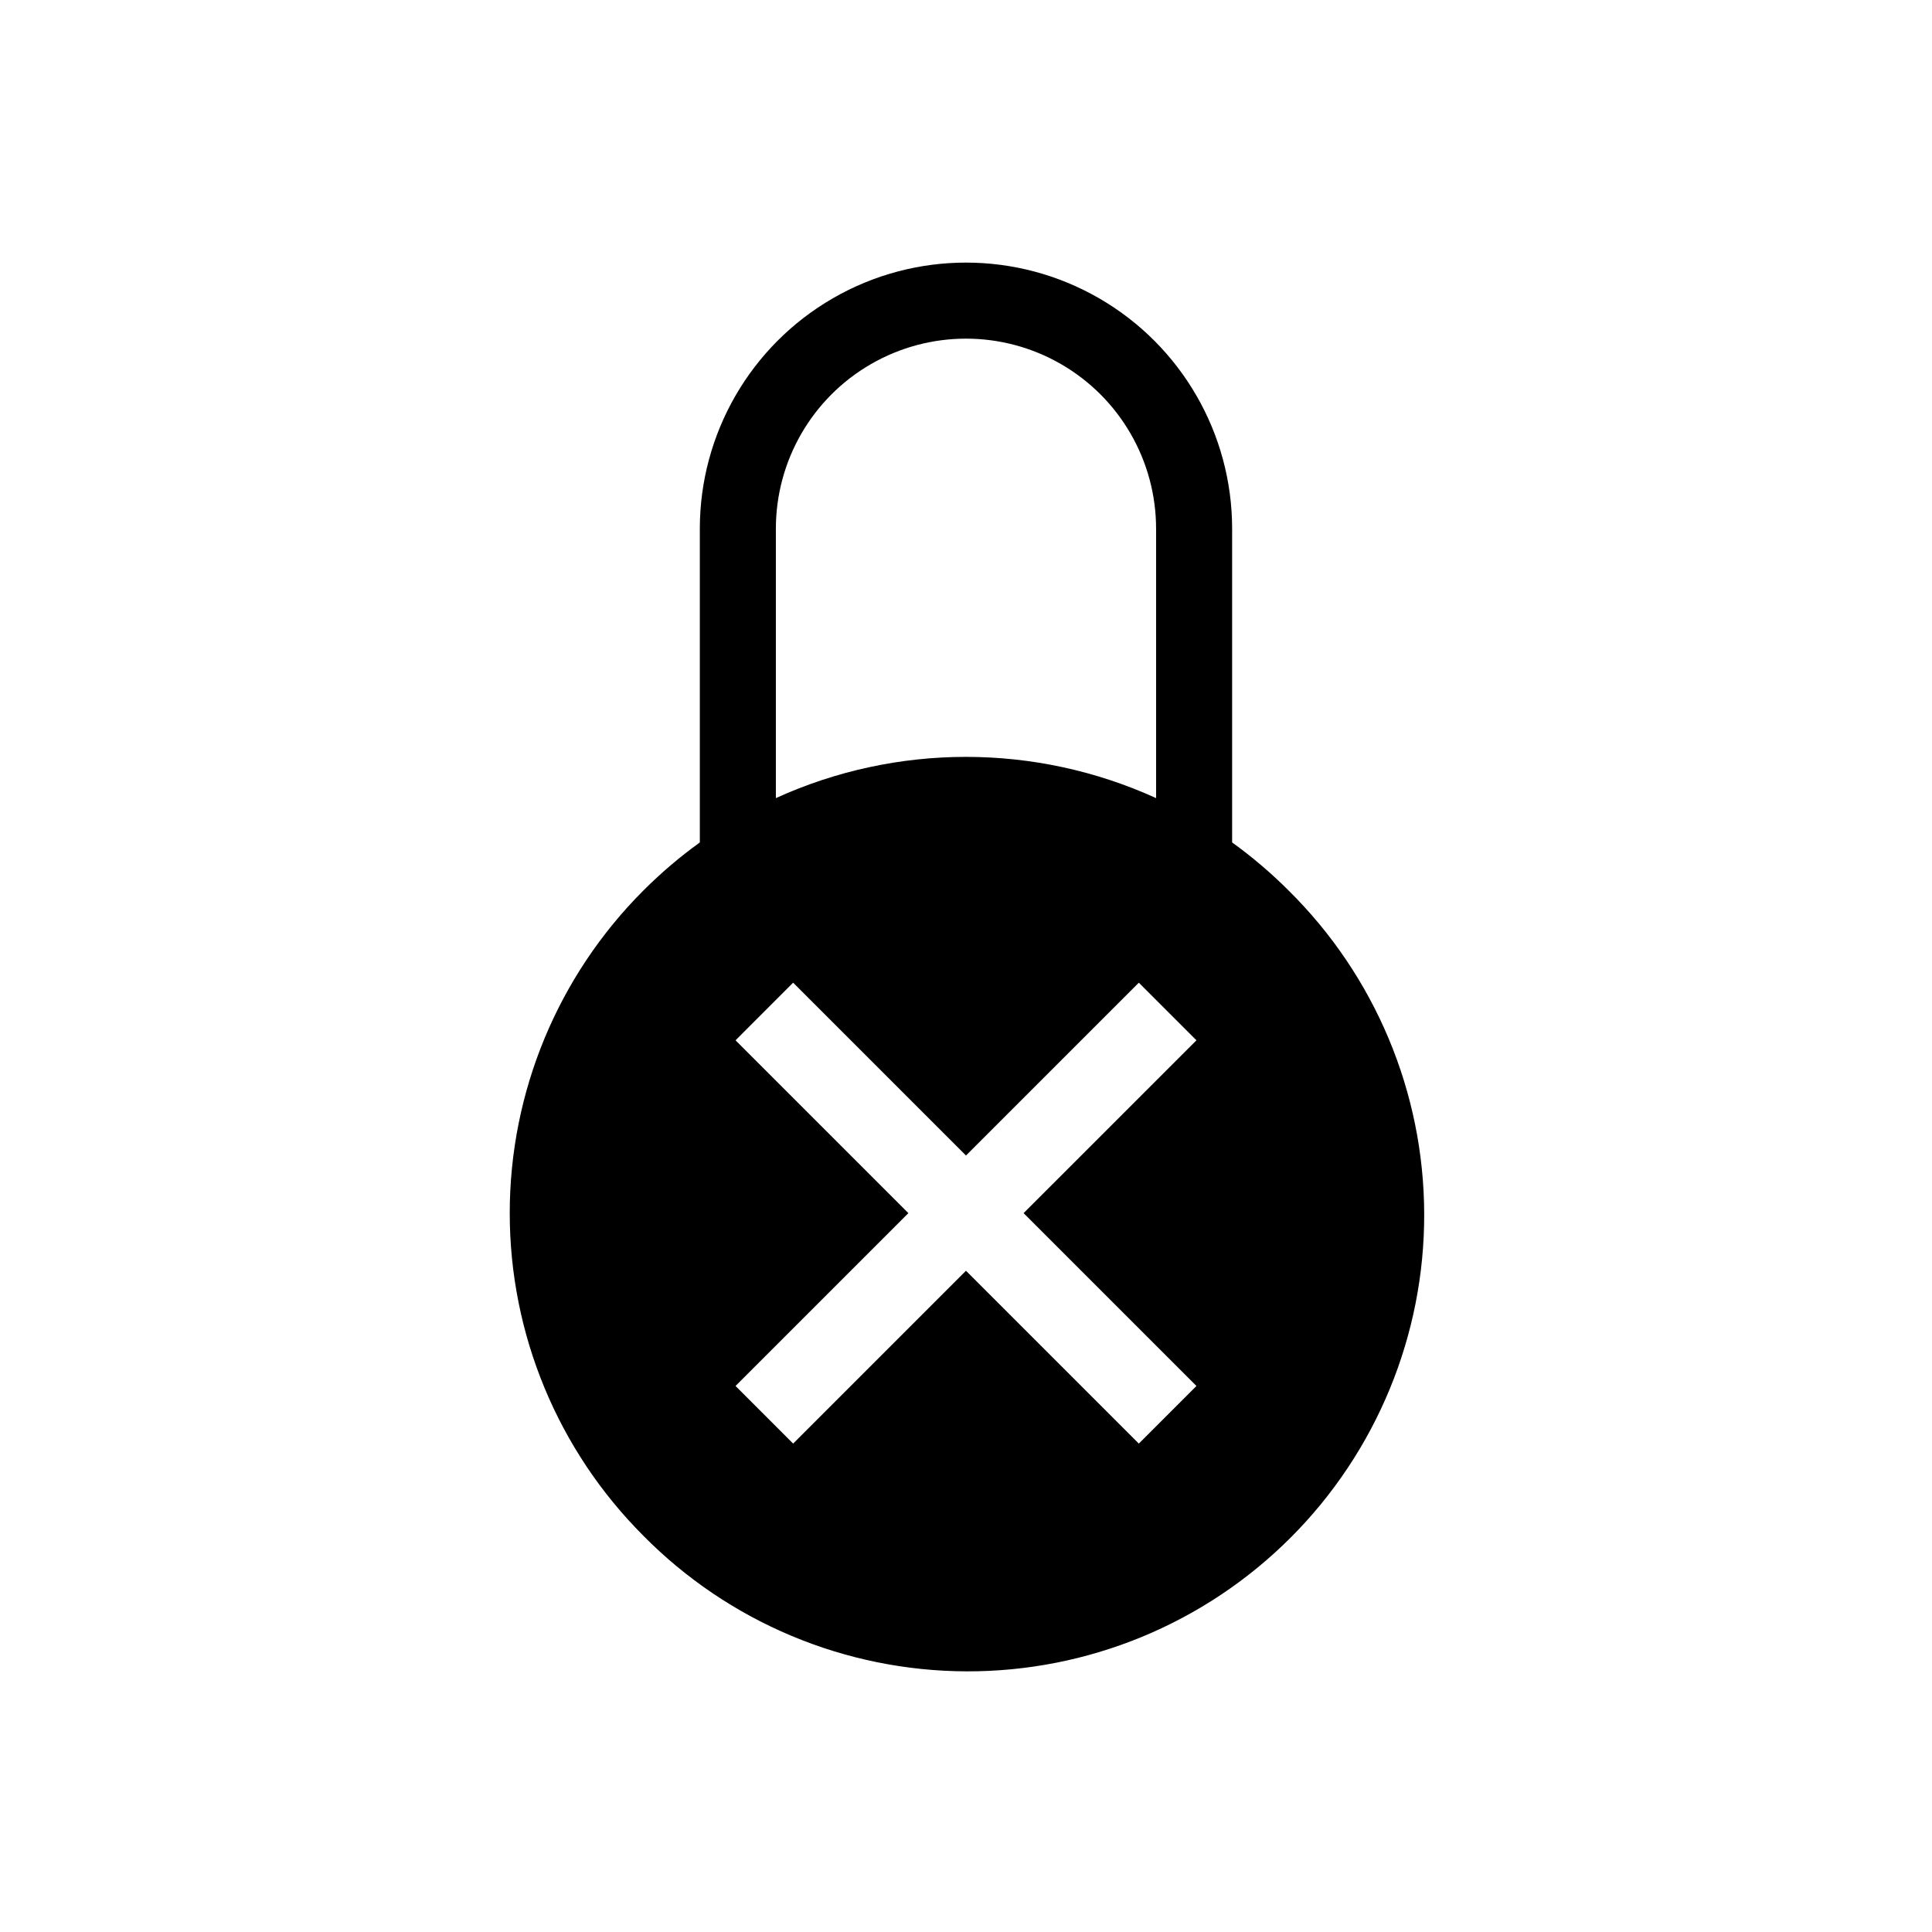 <?xml version="1.0" encoding="UTF-8"?>
<!-- Uploaded to: ICON Repo, www.svgrepo.com, Generator: ICON Repo Mixer Tools -->
<svg fill="#000000" width="800px" height="800px" version="1.1" viewBox="144 144 512 512" xmlns="http://www.w3.org/2000/svg">
 <path d="m314.5 550.99c-22.676-22.672-35.414-53.426-35.414-85.496 0-32.066 12.738-62.82 35.414-85.496 4.637-4.641 9.641-8.902 14.961-12.746v-83.129c0-25.199 13.445-48.484 35.266-61.082 21.824-12.602 48.711-12.602 70.535 0 21.824 12.598 35.266 35.883 35.266 61.082v83.129c5.32 3.84 10.324 8.102 14.965 12.742 22.902 22.629 35.836 53.453 35.934 85.648 0.098 32.199-12.652 63.102-35.418 85.867-22.766 22.766-53.672 35.512-85.867 35.414-32.195-0.098-63.02-13.031-85.648-35.938zm85.496-70.223 45.805 45.801 15.27-15.27-45.805-45.805 45.805-45.801-15.27-15.27-45.805 45.801-45.805-45.801-15.266 15.27 45.805 45.801-45.805 45.801 15.266 15.27 45.801-45.801zm50.383-125.26-0.004-71.383c0-18-9.602-34.629-25.191-43.629-15.586-9-34.793-9-50.379 0-15.59 9-25.191 25.629-25.191 43.629v71.383c32.008-14.57 68.754-14.57 100.76 0z"/>
</svg>